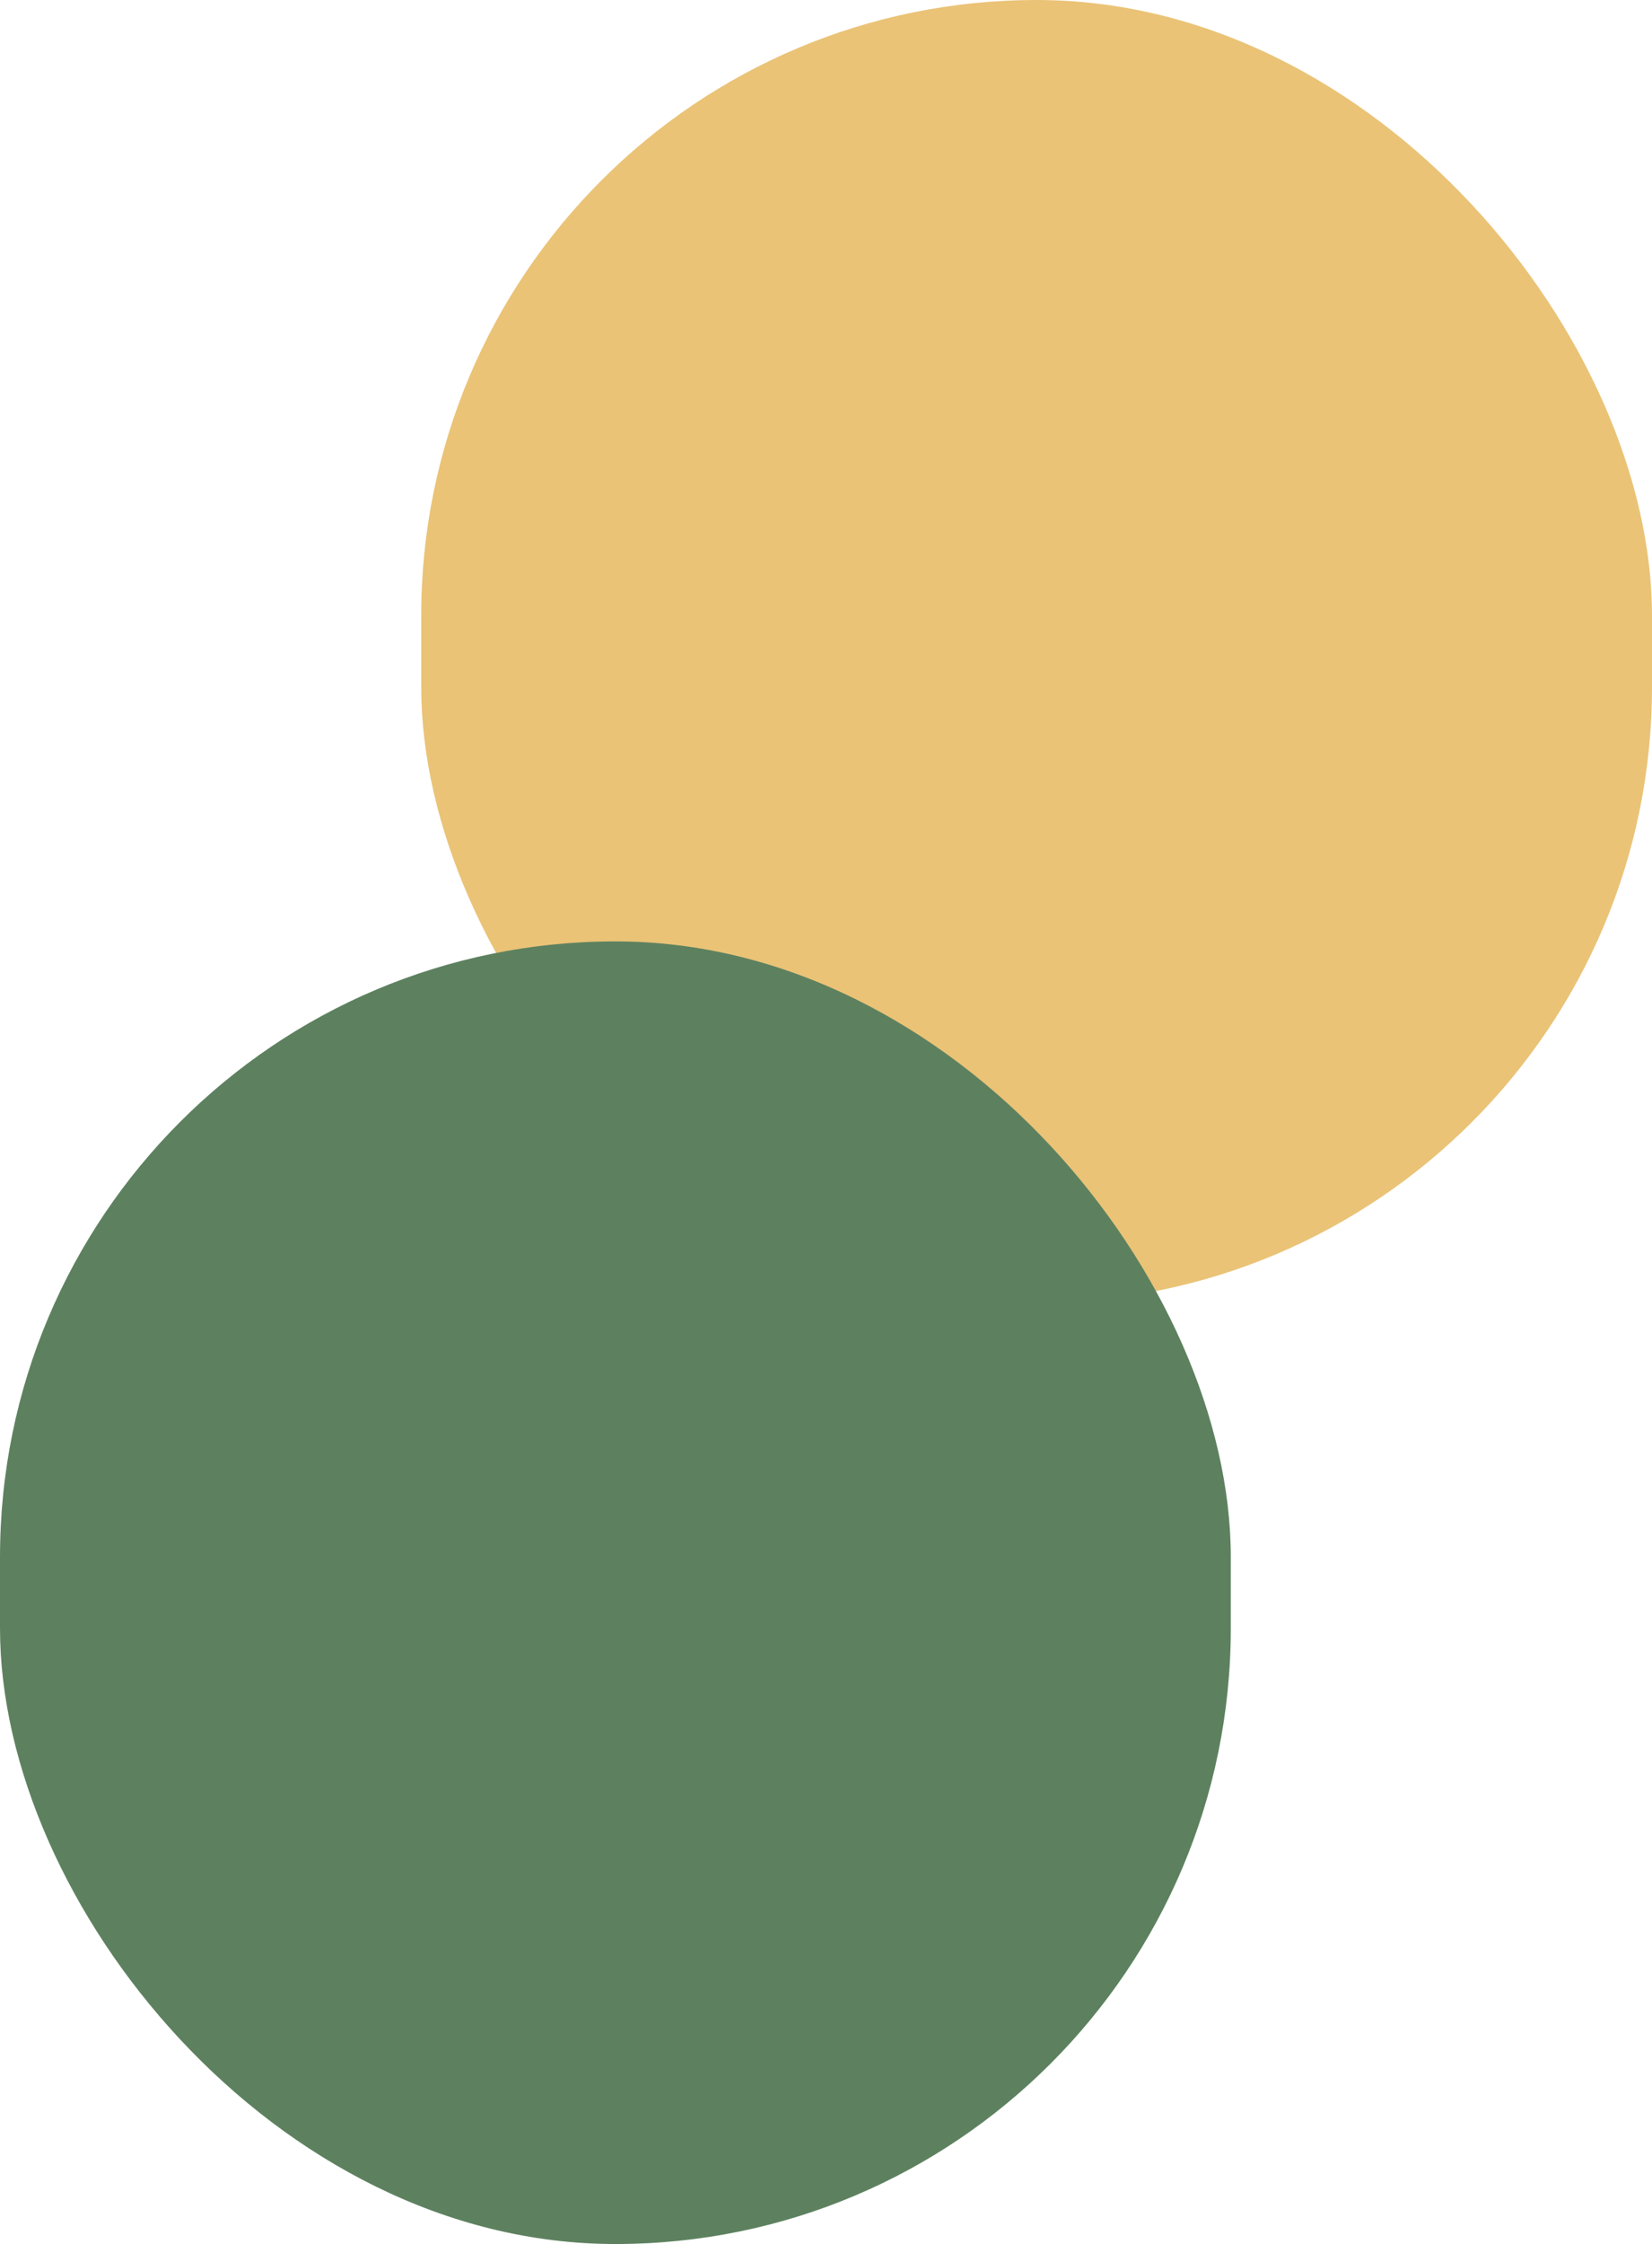 <svg xmlns="http://www.w3.org/2000/svg" width="302" height="410" viewBox="0 0 302 410">
  <g id="Group_297" data-name="Group 297" transform="translate(-1118 -250)">
    <rect id="Rectangle_454" data-name="Rectangle 454" width="225" height="238" rx="112.5" transform="translate(1195 250)" fill="#eac377"/>
    <rect id="Rectangle_519" data-name="Rectangle 519" width="225" height="238" rx="112.5" transform="translate(1118 422)" fill="#5d815f"/>
  </g>
</svg>
